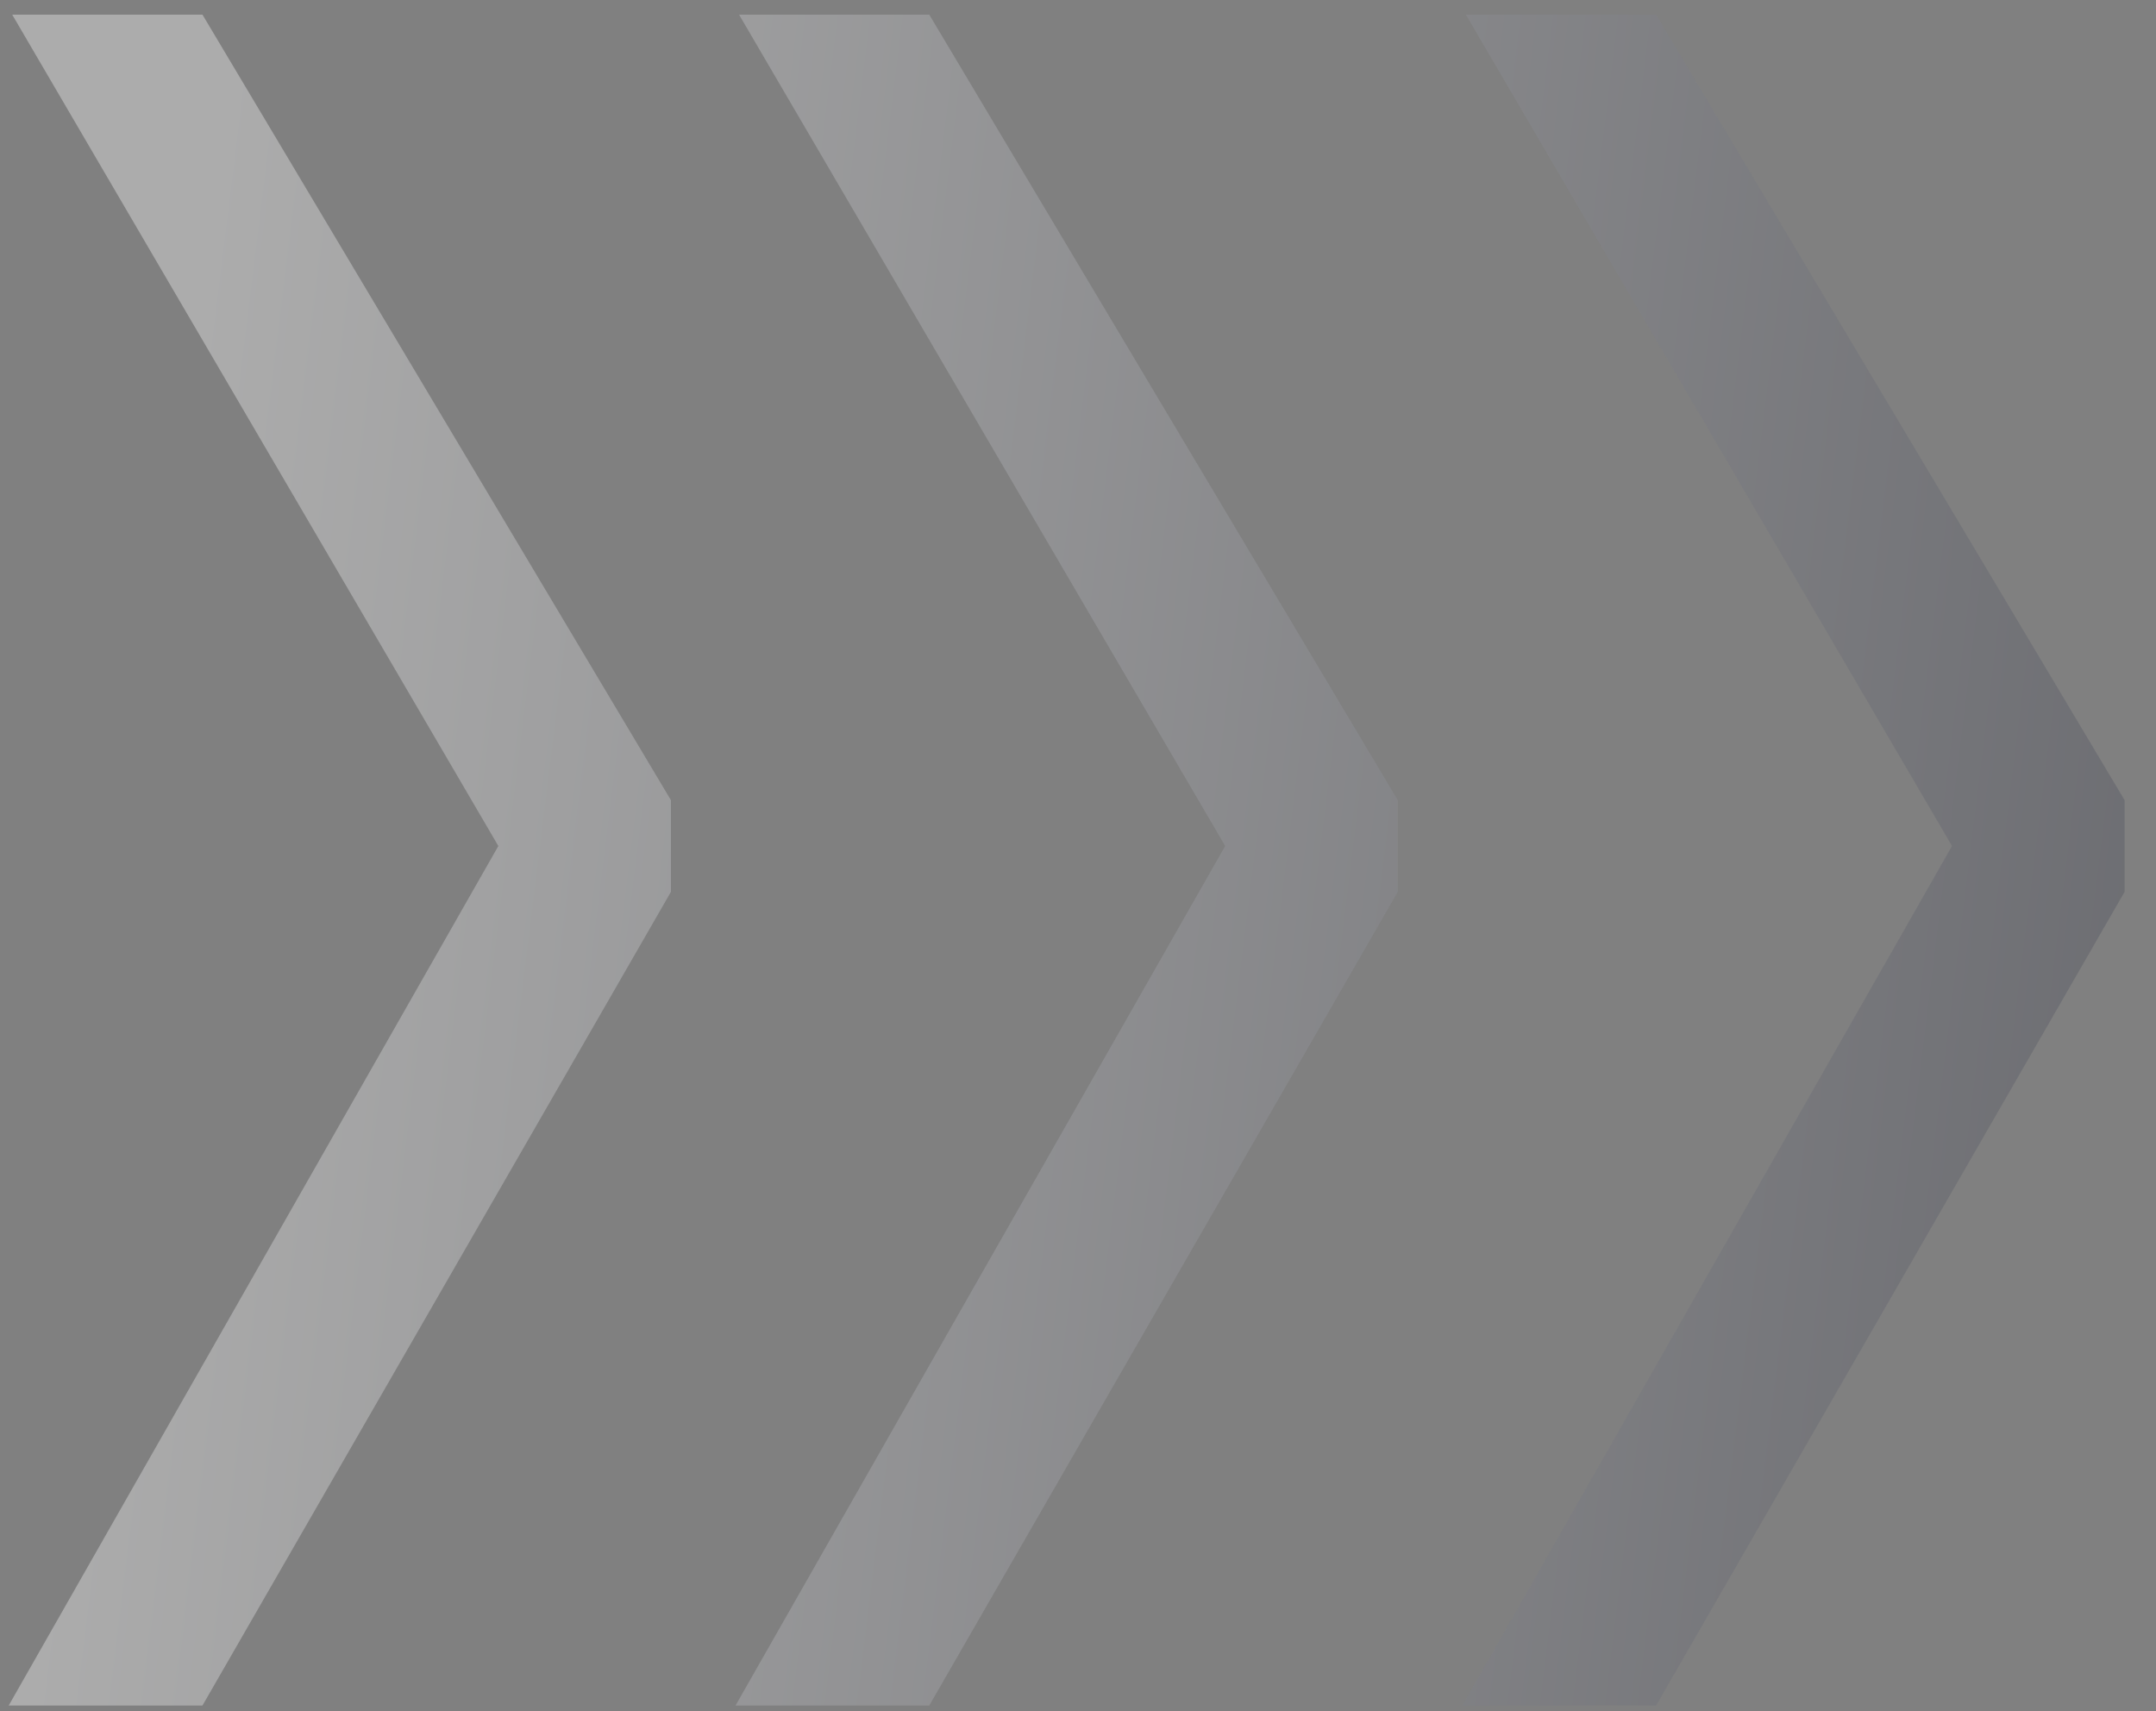 <?xml version="1.0" encoding="UTF-8"?> <svg xmlns="http://www.w3.org/2000/svg" width="63" height="50" viewBox="0 0 63 50" fill="none"><rect x="0" y="0" width="63" height="50" fill="#808080" stroke="none"/><path opacity="0.35" d="M5.916 49.837H0.254L14.562 24.721L0.357 0.428H5.916L19.606 23.383V26.059L5.916 49.837ZM27.154 49.837H21.493L35.801 24.721L21.596 0.428H27.154L40.845 23.383V26.059L27.154 49.837ZM48.393 49.837H42.731L57.039 24.721L42.834 0.428H48.393L62.083 23.383V26.059L48.393 49.837Z" fill="url(#paint0_linear_6_558)"></path><defs><linearGradient id="paint0_linear_6_558" x1="4" y1="22" x2="81" y2="31.5" gradientUnits="userSpaceOnUse"><stop stop-color="white"></stop><stop offset="1" stop-color="#111426"></stop></linearGradient></defs></svg> 